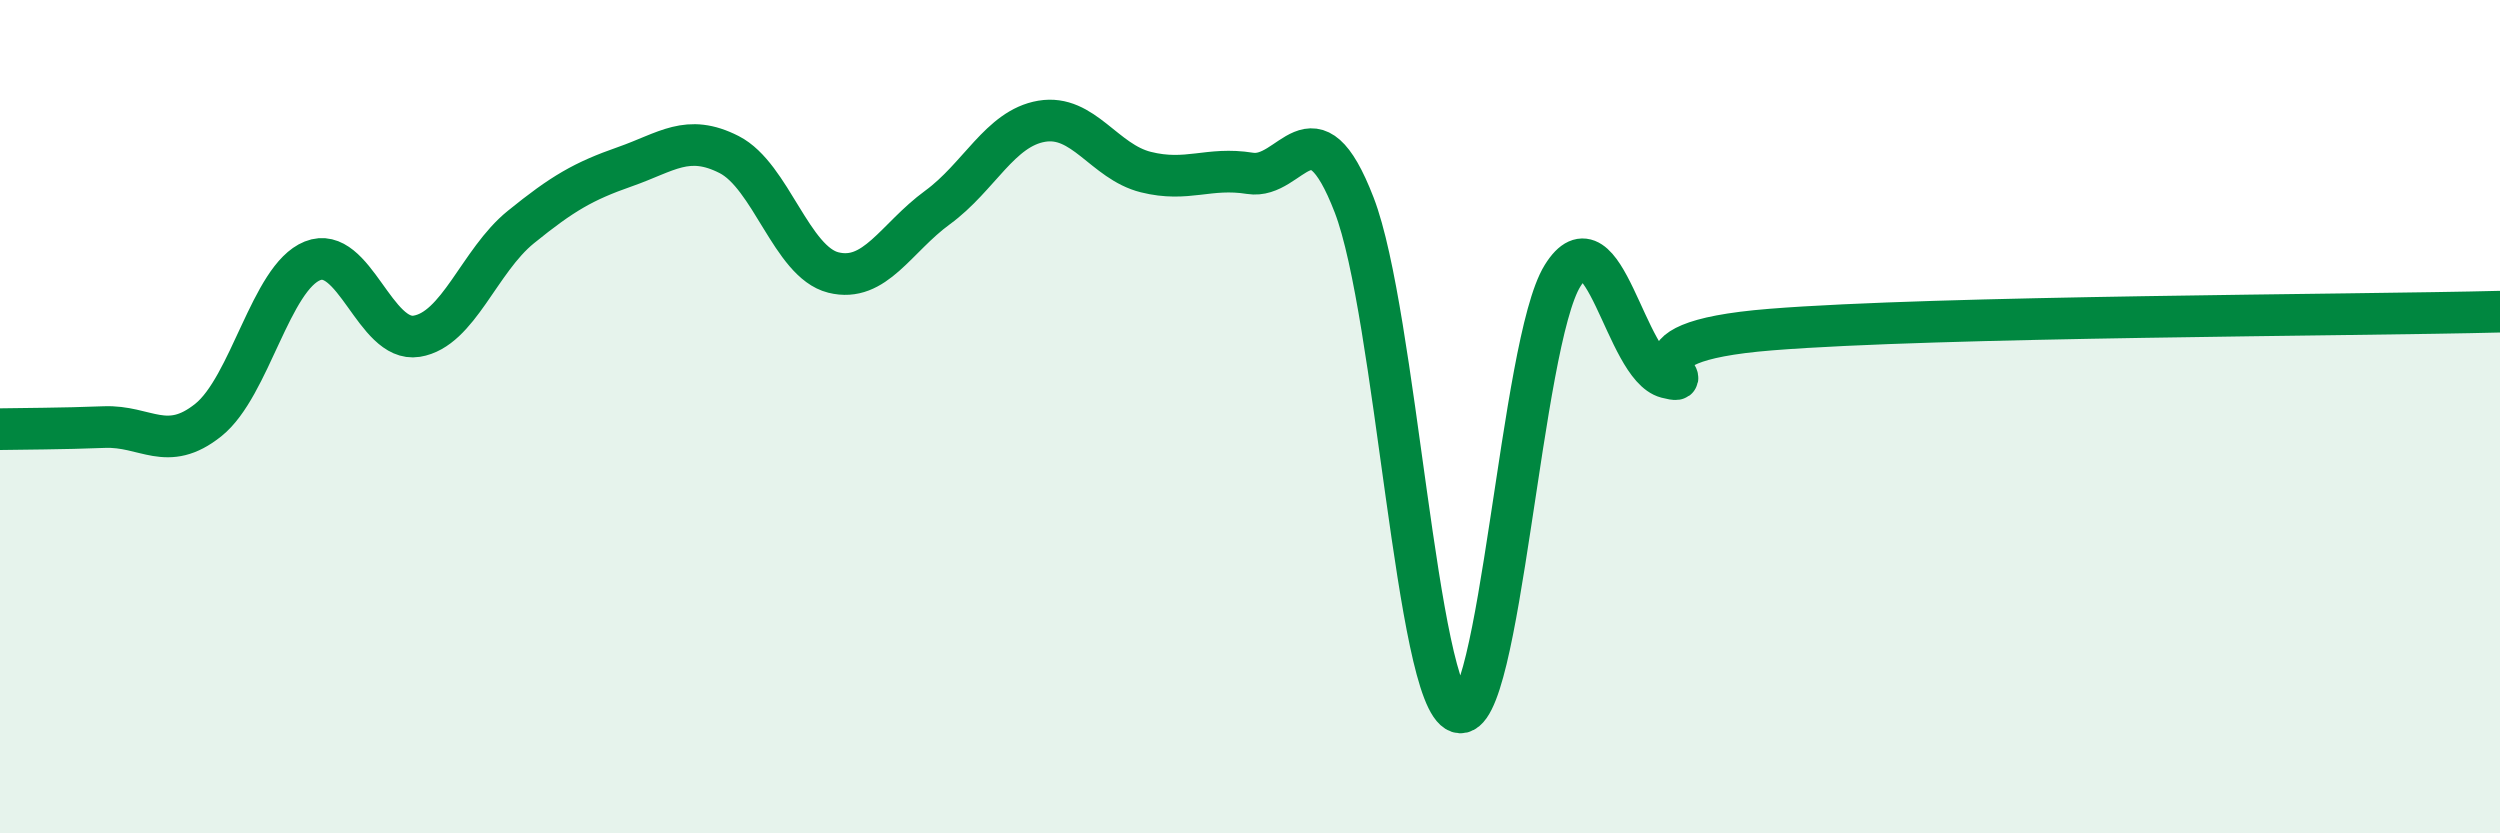 
    <svg width="60" height="20" viewBox="0 0 60 20" xmlns="http://www.w3.org/2000/svg">
      <path
        d="M 0,10.3 C 0.5,10.29 1.5,10.29 2.5,10.25 C 3.5,10.21 4,10.88 5,10.08 C 6,9.28 6.5,6.66 7.5,6.26 C 8.5,5.86 9,8.23 10,8.07 C 11,7.91 11.5,6.26 12.5,5.45 C 13.5,4.64 14,4.35 15,4 C 16,3.65 16.5,3.2 17.5,3.71 C 18.5,4.22 19,6.29 20,6.54 C 21,6.79 21.5,5.71 22.5,4.98 C 23.5,4.25 24,3.08 25,2.91 C 26,2.74 26.5,3.88 27.5,4.13 C 28.5,4.38 29,4 30,4.16 C 31,4.32 31.5,2.33 32.5,4.92 C 33.5,7.51 34,16.75 35,17.09 C 36,17.43 36.5,8.23 37.5,6.62 C 38.5,5.01 39,8.8 40,9.06 C 41,9.32 38.5,8.23 42.5,7.91 C 46.5,7.59 56.5,7.57 60,7.48L60 20L0 20Z"
        fill="#008740"
        opacity="0.1"
        stroke-linecap="round"
        stroke-linejoin="round"
      />
      <path
        d="M 0,10.3 C 0.5,10.29 1.5,10.29 2.5,10.25 C 3.5,10.21 4,10.88 5,10.08 C 6,9.28 6.5,6.66 7.5,6.26 C 8.5,5.86 9,8.23 10,8.07 C 11,7.91 11.5,6.26 12.5,5.45 C 13.5,4.64 14,4.35 15,4 C 16,3.65 16.5,3.2 17.5,3.71 C 18.5,4.22 19,6.29 20,6.54 C 21,6.79 21.5,5.71 22.5,4.98 C 23.5,4.25 24,3.08 25,2.91 C 26,2.74 26.5,3.88 27.5,4.13 C 28.5,4.38 29,4 30,4.16 C 31,4.32 31.5,2.33 32.5,4.92 C 33.5,7.51 34,16.75 35,17.09 C 36,17.43 36.5,8.23 37.5,6.62 C 38.5,5.01 39,8.8 40,9.06 C 41,9.32 38.5,8.23 42.5,7.91 C 46.5,7.59 56.5,7.57 60,7.48"
        stroke="#008740"
        stroke-width="1"
        fill="none"
        stroke-linecap="round"
        stroke-linejoin="round"
      />
    </svg>
  